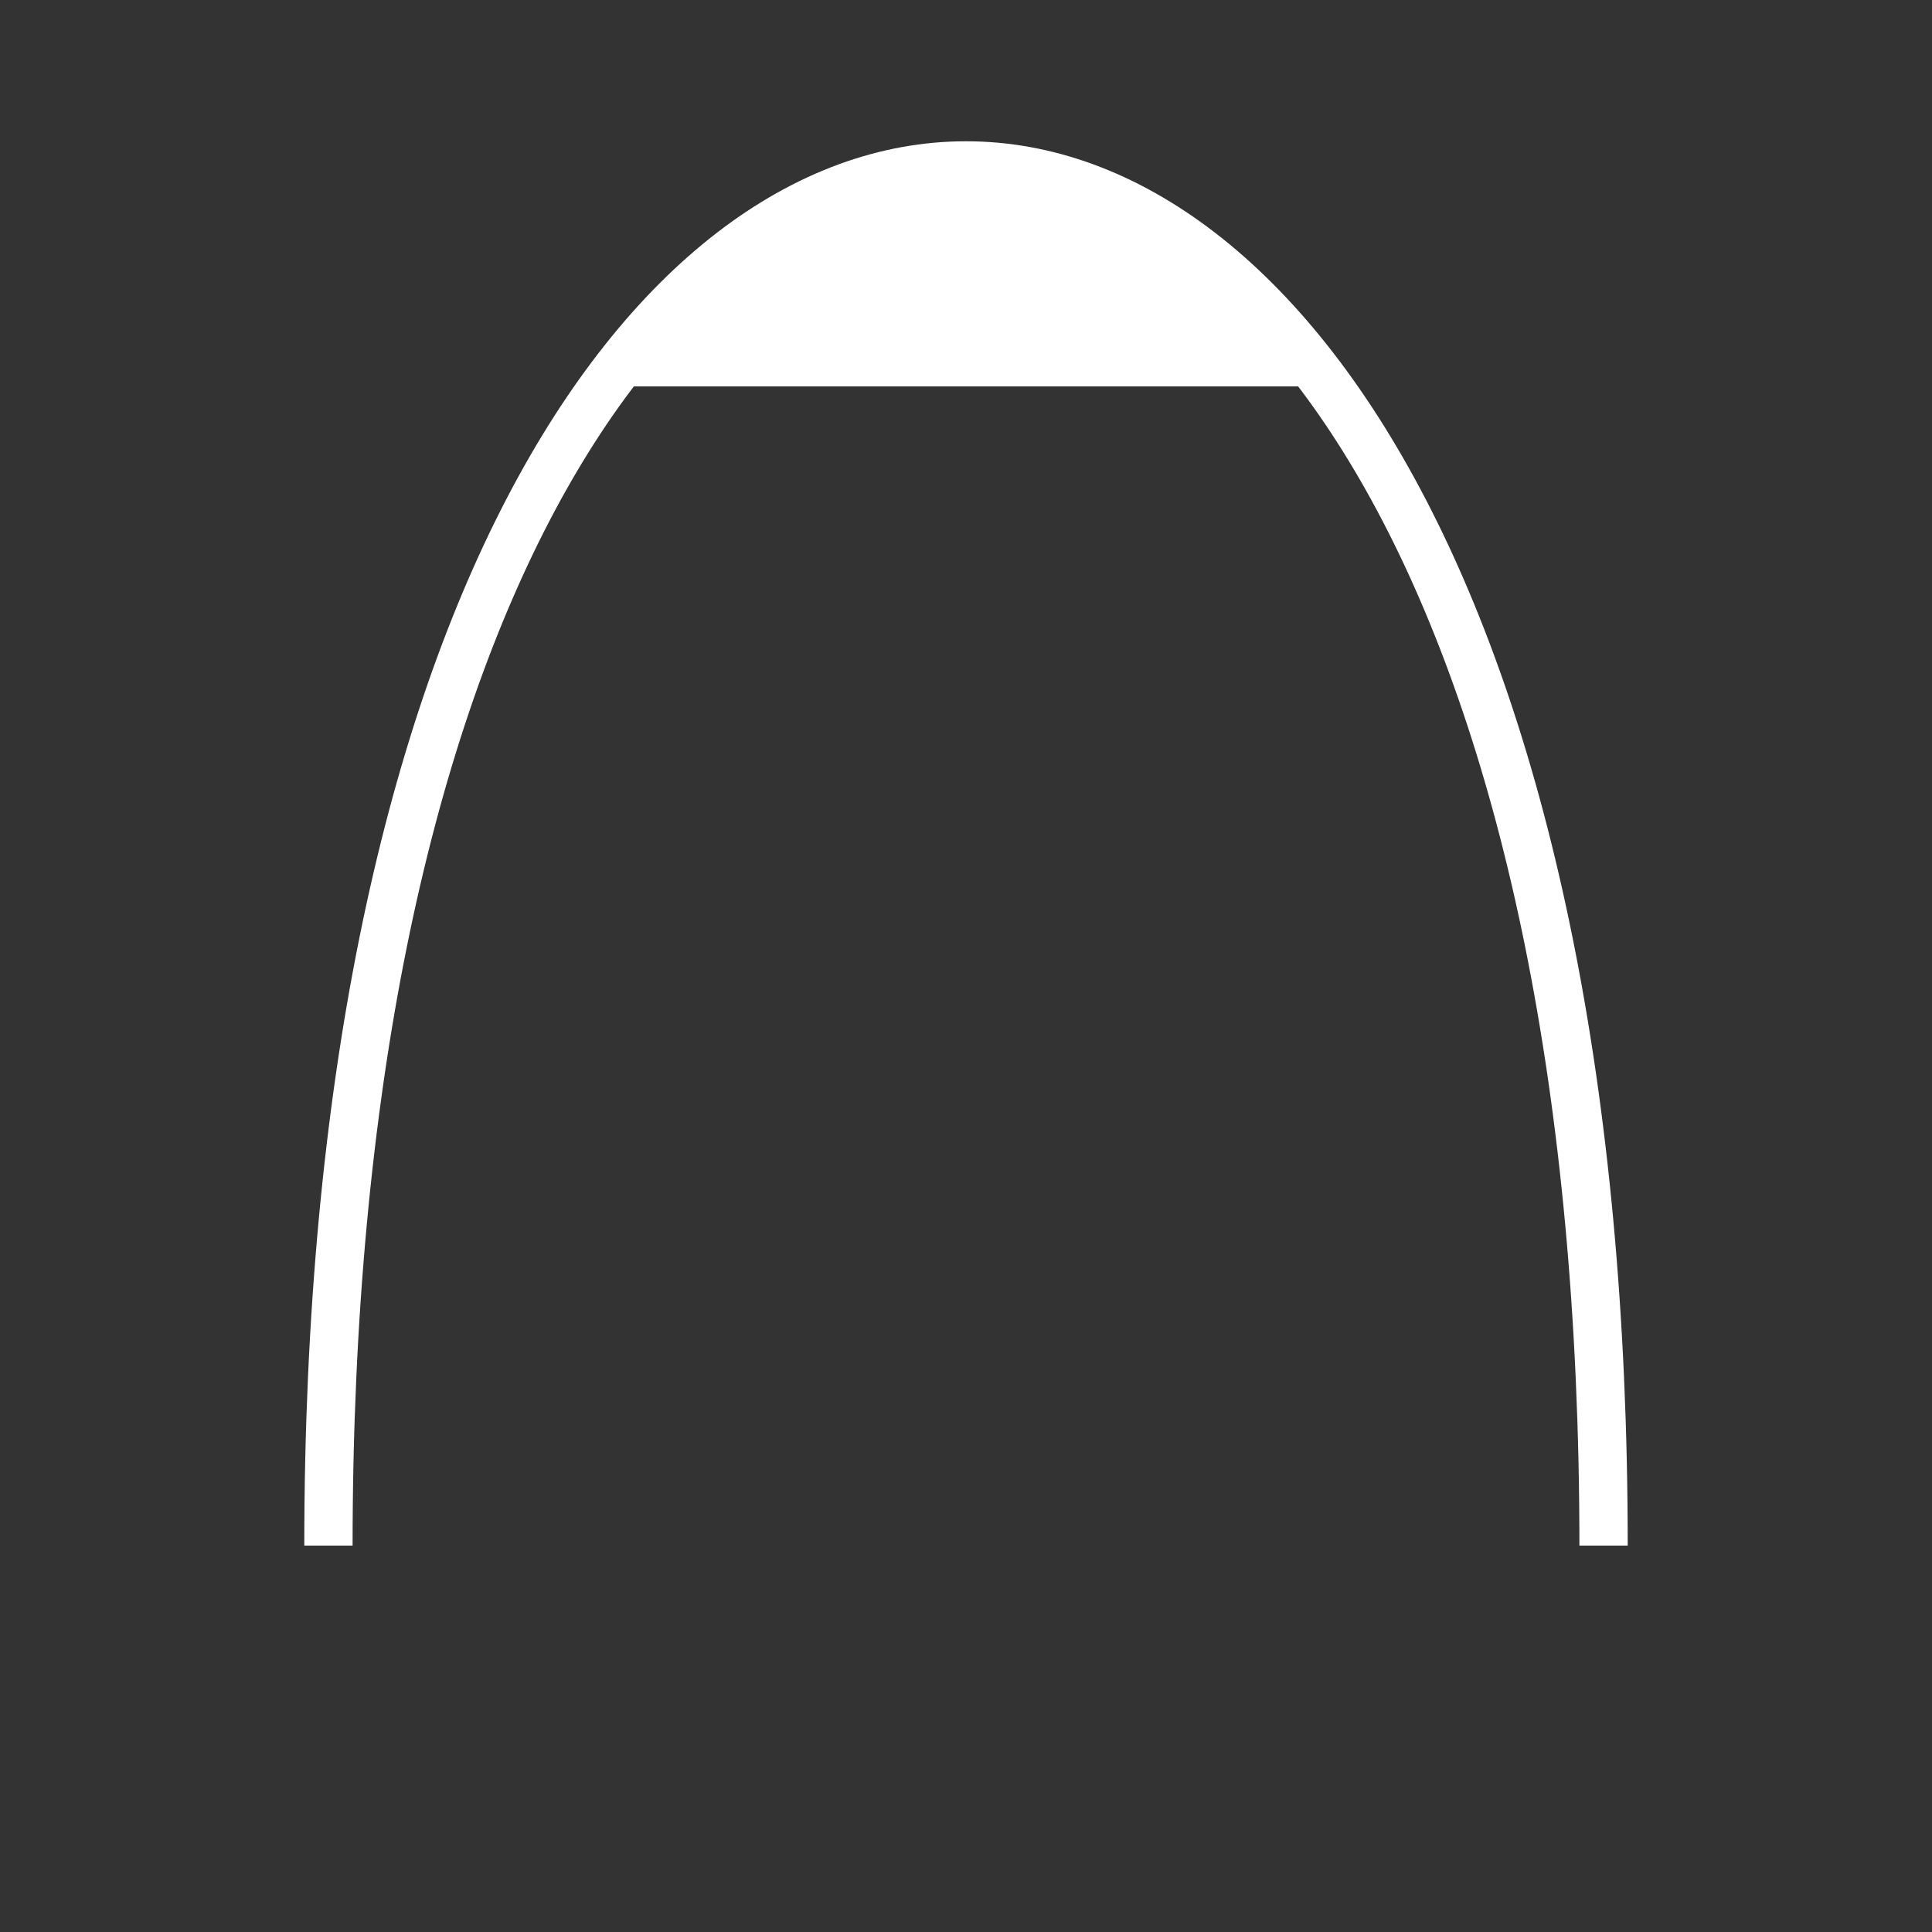 <?xml version="1.0"?>
<!--
Copyright (C) 2012 United States Government as represented by the Administrator of the
National Aeronautics and Space Administration.
All Rights Reserved.
-->

<!DOCTYPE svg PUBLIC "-//W3C//DTD SVG 1.1//EN" "http://www.w3.org/Graphics/SVG/1.1/DTD/svg11.dtd" >
<!--
MIL-STD-2525 tactical symbol frame image.  During icon composition this image is multiplied by the desired frame color 
(e.g. black), then drawn on top of the fill image.
-->
<svg viewBox="0 0 400 400" width="400px" height="400px"><rect x="0" y="0" width="400" height="400" fill="#333333" stroke="none"/><path d="M125 80 C160 15 240 15 275 80" 
style="fill:rgb(255,255,255);stroke:rgb(255,255,255)"/><path d="M332 320 C332 -61 68 -61 68 320" 
style="fill:none;stroke:rgb(255,255,255);stroke-width:10"/></svg>